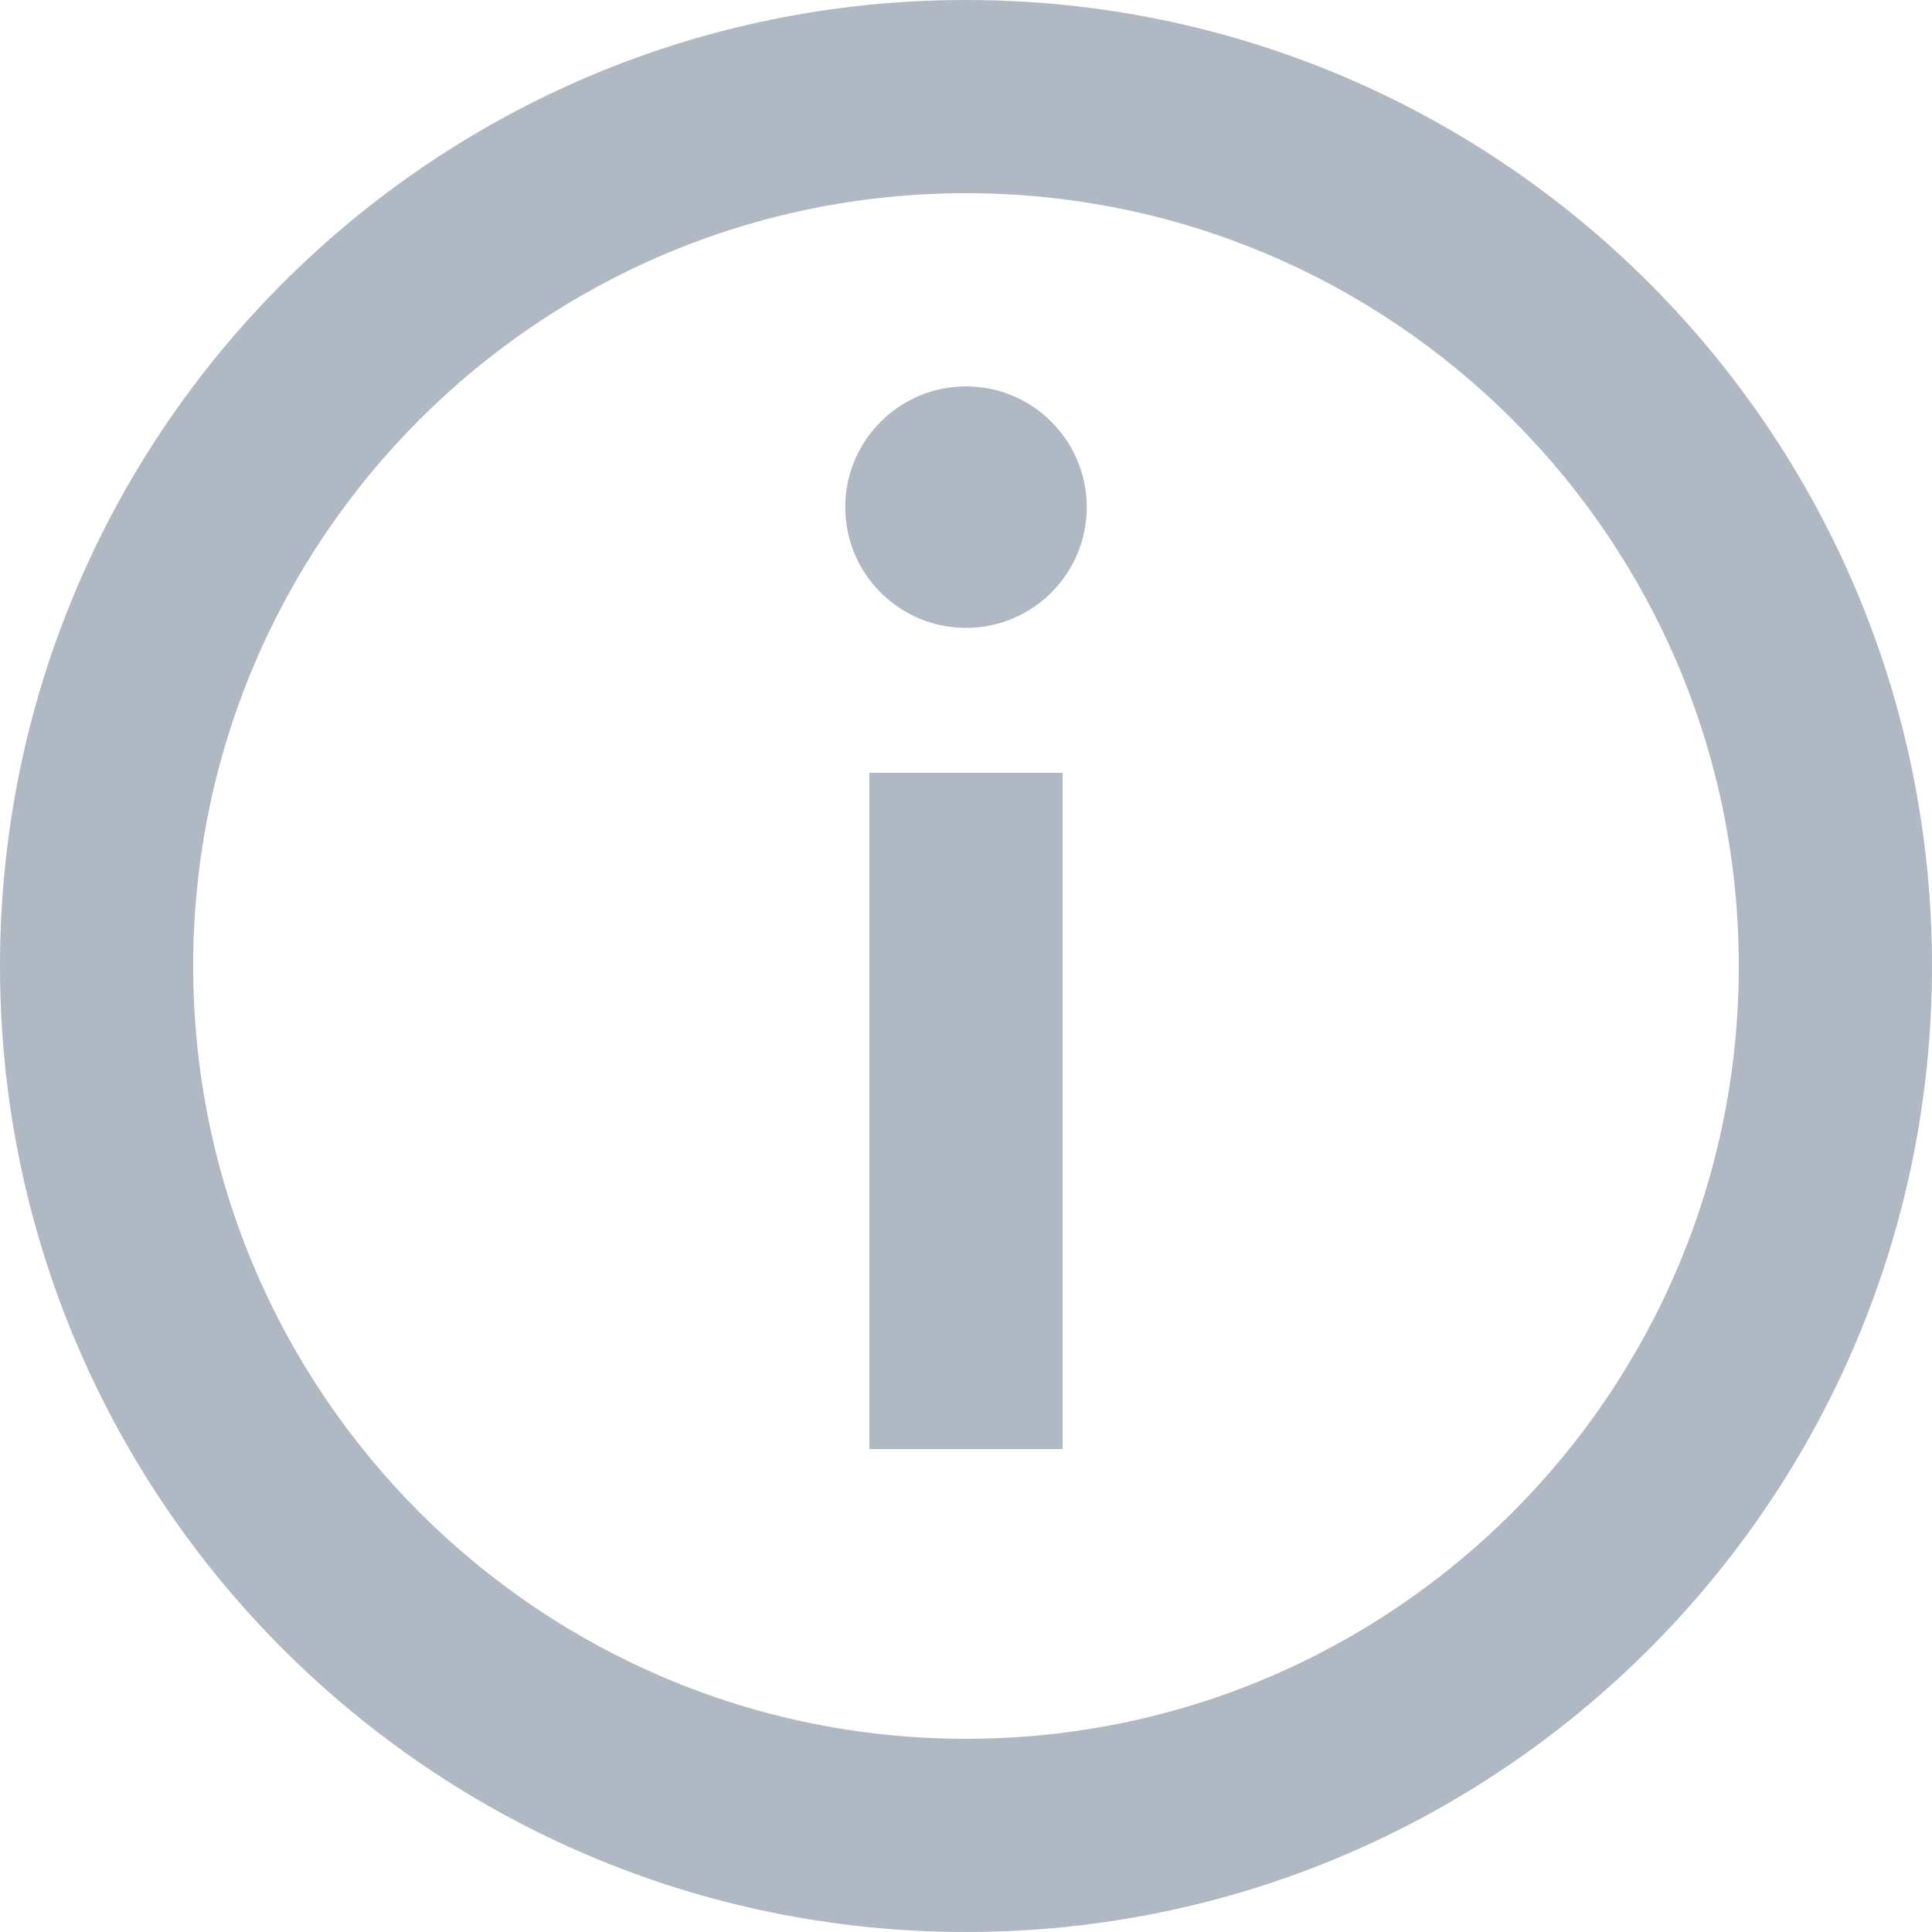 <svg width="20" height="20" viewBox="0 0 20 20" fill="none" xmlns="http://www.w3.org/2000/svg">
<path fill-rule="evenodd" clip-rule="evenodd" d="M10 18C14.418 18 18 14.418 18 10C18 5.582 14.418 2 10 2C5.582 2 2 5.582 2 10C2 14.418 5.582 18 10 18ZM10 20C15.523 20 20 15.523 20 10C20 4.477 15.523 0 10 0C4.477 0 0 4.477 0 10C0 15.523 4.477 20 10 20Z" fill="#B0B8C4"/>
<path d="M9 8H11V15H9V8Z" fill="#B0B8C4"/>
<path d="M11.25 5.25C11.25 5.94 10.69 6.5 10 6.5C9.31 6.5 8.75 5.94 8.75 5.25C8.75 4.56 9.31 4 10 4C10.69 4 11.25 4.56 11.25 5.25Z" fill="#B0B8C4"/>
</svg>
